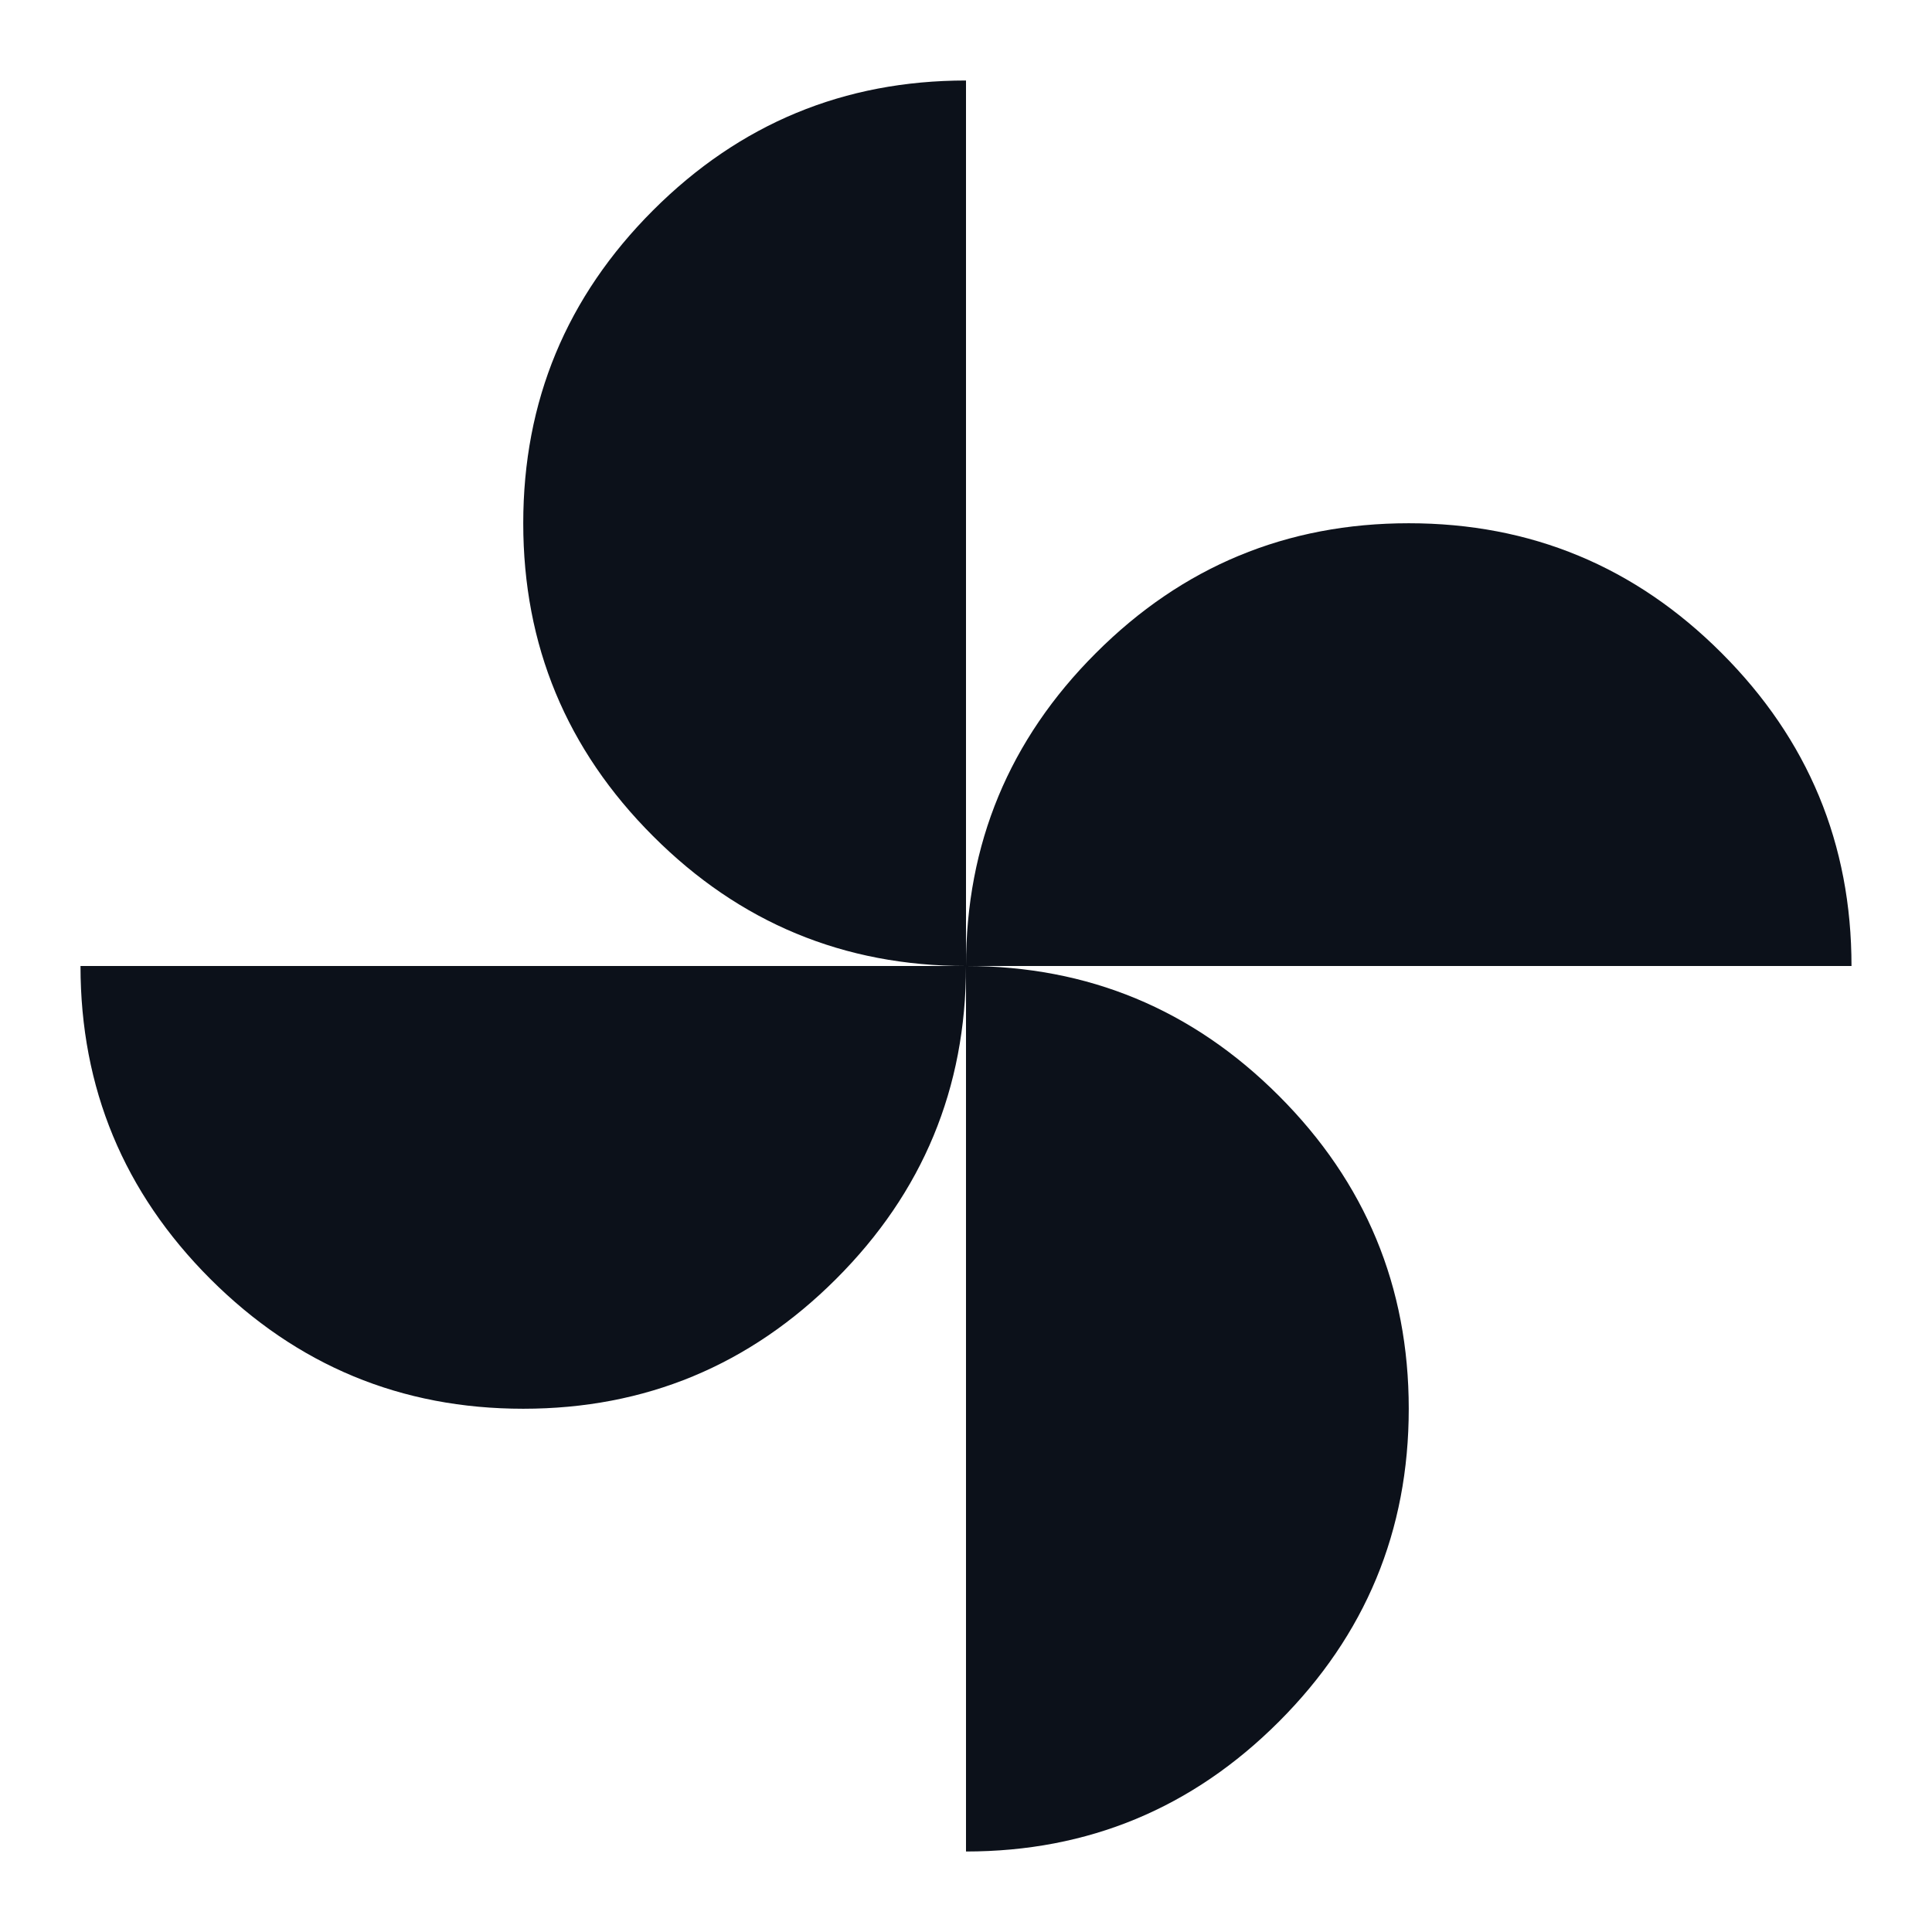 <?xml version="1.0" encoding="UTF-8"?> <svg xmlns="http://www.w3.org/2000/svg" width="24" height="24" viewBox="0 0 24 24" fill="none"> <path d="M12 12C12 10.483 12.537 9.188 13.613 8.113C14.688 7.037 15.983 6.5 17.5 6.5C19.017 6.5 20.312 7.037 21.387 8.113C22.462 9.188 23 10.483 23 12H12ZM6.5 17.5C4.983 17.5 3.688 16.962 2.612 15.887C1.538 14.812 1 13.517 1 12H12C12 13.517 11.463 14.812 10.387 15.887C9.312 16.962 8.017 17.5 6.5 17.5ZM12 12C10.483 12 9.188 11.463 8.113 10.387C7.037 9.312 6.5 8.017 6.5 6.5C6.5 4.983 7.037 3.688 8.113 2.612C9.188 1.538 10.483 1 12 1V12ZM12 23V12C13.517 12 14.812 12.537 15.887 13.613C16.962 14.688 17.5 15.983 17.5 17.5C17.5 19.017 16.962 20.312 15.887 21.387C14.812 22.462 13.517 23 12 23Z" fill="#0C111A"></path> </svg> 